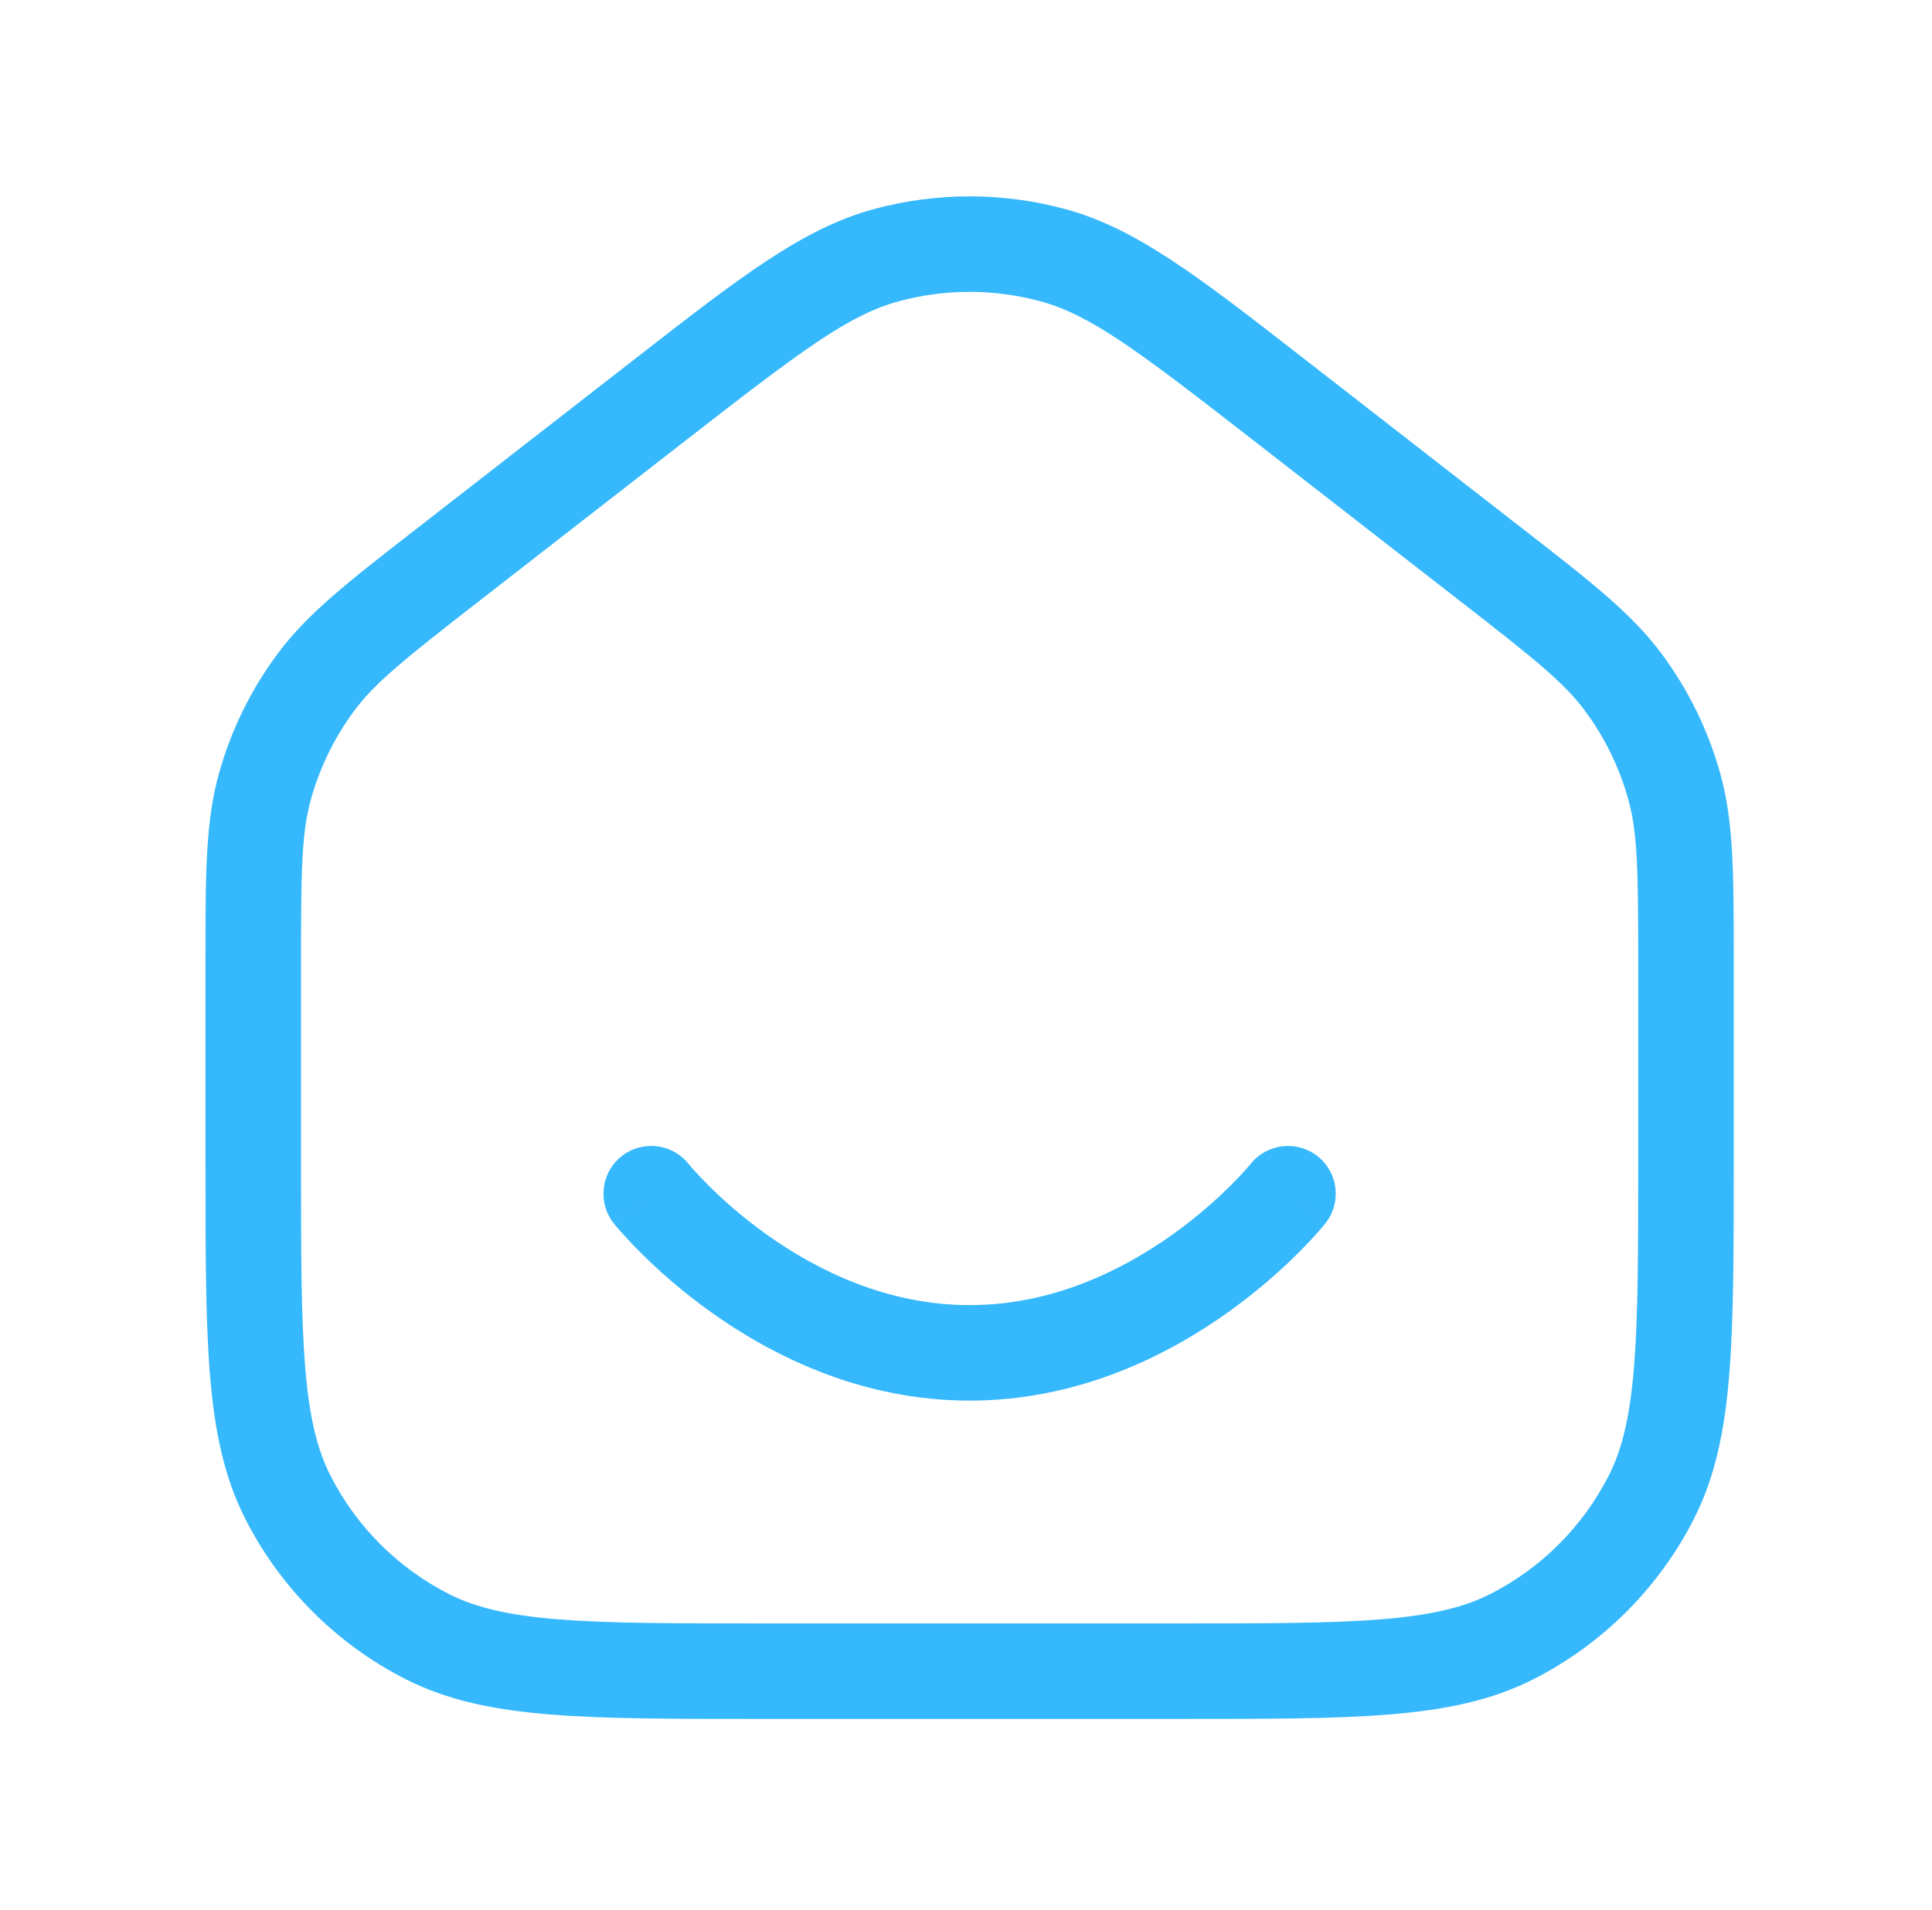 <svg width="89" height="88" viewBox="0 0 89 88" fill="none" xmlns="http://www.w3.org/2000/svg">
<path fill-rule="evenodd" clip-rule="evenodd" d="M47.924 13.881C45.79 13.303 43.541 13.303 41.408 13.881C39.094 14.507 36.923 16.143 31.609 20.276L22.076 27.69C18.653 30.353 17.285 31.441 16.309 32.76C15.408 33.979 14.736 35.353 14.327 36.813C13.885 38.393 13.866 40.141 13.866 44.477V53.533C13.866 57.677 13.868 60.652 14.058 62.987C14.247 65.297 14.61 66.786 15.225 67.993C16.42 70.339 18.327 72.246 20.673 73.441C21.88 74.056 23.369 74.419 25.679 74.608C28.014 74.798 30.989 74.8 35.133 74.8H54.199C58.343 74.8 61.318 74.798 63.653 74.608C65.963 74.419 67.452 74.056 68.659 73.441C71.005 72.246 72.912 70.339 74.107 67.993C74.722 66.786 75.085 65.297 75.273 62.987C75.464 60.652 75.466 57.677 75.466 53.533V44.477C75.466 40.141 75.447 38.393 75.004 36.813C74.596 35.353 73.924 33.979 73.022 32.76C72.046 31.441 70.679 30.353 67.256 27.69L57.722 20.276C52.409 16.143 50.238 14.507 47.924 13.881ZM40.258 9.634C43.145 8.852 46.187 8.852 49.074 9.634C52.35 10.521 55.256 12.781 59.988 16.464C60.132 16.575 60.277 16.688 60.424 16.802L69.957 24.217C70.049 24.288 70.139 24.359 70.228 24.428C73.294 26.812 75.181 28.279 76.56 30.144C77.78 31.793 78.689 33.651 79.242 35.627C79.867 37.86 79.866 40.25 79.866 44.133C79.866 44.247 79.866 44.361 79.866 44.477V53.632C79.866 57.656 79.866 60.81 79.659 63.346C79.448 65.927 79.011 68.06 78.028 69.991C76.41 73.164 73.83 75.745 70.656 77.362C68.726 78.345 66.593 78.782 64.011 78.993C61.476 79.2 58.321 79.2 54.297 79.2H35.034C31.011 79.2 27.856 79.2 25.32 78.993C22.739 78.782 20.606 78.345 18.675 77.362C15.502 75.745 12.921 73.164 11.304 69.991C10.321 68.06 9.884 65.927 9.673 63.346C9.466 60.81 9.466 57.656 9.466 53.632V44.477C9.466 44.361 9.466 44.247 9.466 44.133C9.465 40.25 9.465 37.86 10.09 35.627C10.643 33.651 11.552 31.793 12.772 30.144C14.151 28.279 16.038 26.812 19.103 24.428C19.193 24.359 19.283 24.288 19.375 24.217L28.908 16.802C29.055 16.688 29.2 16.575 29.343 16.464C34.076 12.781 36.981 10.521 40.258 9.634ZM31.716 53.625C31.716 53.625 31.717 53.625 31.717 53.626L31.718 53.627C31.724 53.634 31.735 53.648 31.752 53.667C31.785 53.707 31.84 53.771 31.915 53.856C32.066 54.027 32.3 54.281 32.609 54.59C33.23 55.211 34.146 56.044 35.311 56.877C37.66 58.554 40.884 60.133 44.666 60.133C48.447 60.133 51.671 58.554 54.02 56.877C55.186 56.044 56.102 55.211 56.723 54.59C57.032 54.281 57.265 54.027 57.416 53.856C57.492 53.771 57.547 53.707 57.58 53.667C57.597 53.648 57.608 53.634 57.614 53.627L57.615 53.626C57.615 53.625 57.615 53.625 57.616 53.625C57.616 53.624 57.616 53.624 57.616 53.624C57.617 53.623 57.617 53.623 57.617 53.622C57.617 53.622 57.618 53.622 57.617 53.622C58.377 52.677 59.76 52.524 60.707 53.282C61.656 54.041 61.809 55.426 61.05 56.374L59.333 55C61.05 56.374 61.05 56.375 61.049 56.376L61.048 56.377L61.045 56.381L61.038 56.39L61.017 56.415C61 56.436 60.977 56.464 60.949 56.497C60.892 56.565 60.812 56.658 60.71 56.774C60.506 57.004 60.212 57.323 59.834 57.702C59.08 58.456 57.98 59.456 56.578 60.457C53.794 62.446 49.684 64.533 44.666 64.533C39.647 64.533 35.538 62.446 32.754 60.457C31.352 59.456 30.252 58.456 29.498 57.702C29.12 57.323 28.826 57.004 28.622 56.774C28.52 56.658 28.44 56.565 28.383 56.497C28.354 56.464 28.331 56.436 28.315 56.415L28.294 56.39L28.286 56.381L28.282 56.376C28.282 56.375 28.281 56.374 29.999 55L28.281 56.374C27.522 55.426 27.676 54.041 28.625 53.282C29.572 52.524 30.954 52.676 31.714 53.621C31.714 53.622 31.715 53.623 31.715 53.624C31.716 53.624 31.716 53.624 31.716 53.625C31.716 53.625 31.716 53.624 31.716 53.625Z" fill="#35B8FC"/>
</svg>
